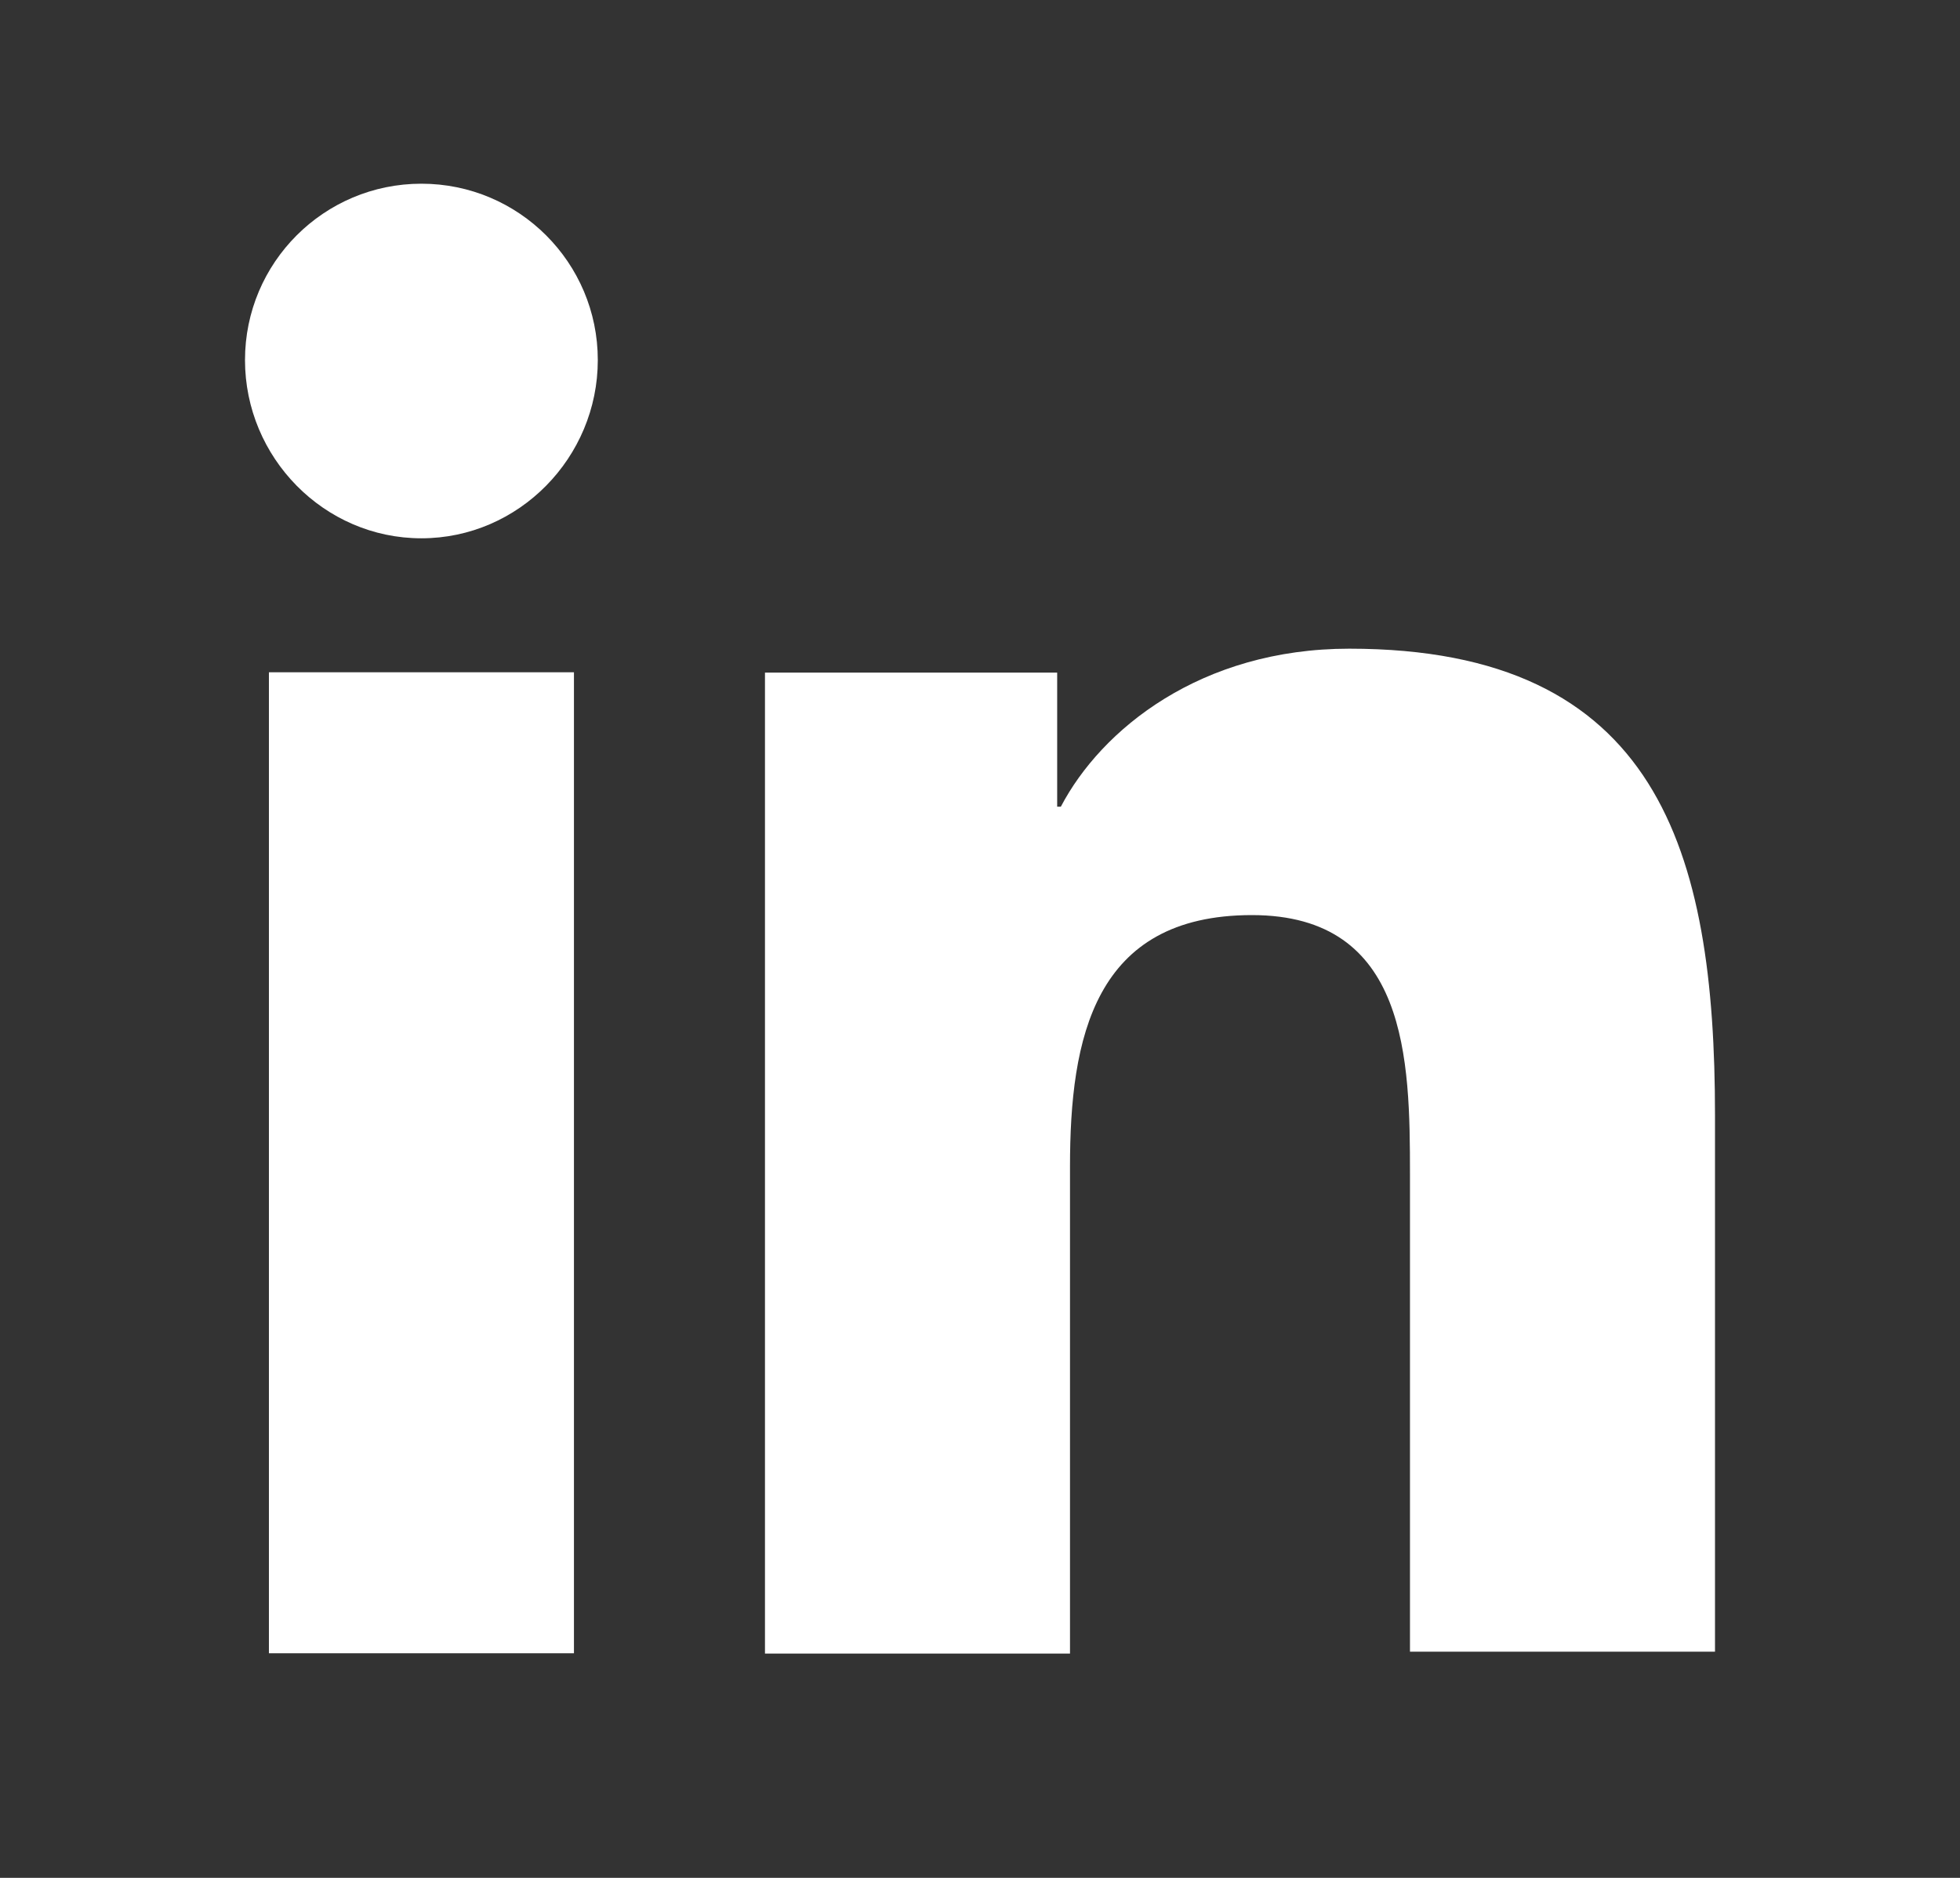 <svg width="24" height="23" viewBox="0 0 24 23" fill="none" xmlns="http://www.w3.org/2000/svg">
<rect x="0" y="0" width="24" height="23" fill="#333333" stroke="none"/>
<g id="linkedin (1) 1">
<g id="_x31_0.Linkedin">
<path id="Vector" d="M21 20.253V13.66C21 10.42 20.302 7.945 16.522 7.945C14.7 7.945 13.485 8.935 12.99 9.88H12.945V8.238H9.367V20.253H13.102V14.29C13.102 12.715 13.395 11.208 15.33 11.208C17.242 11.208 17.265 12.985 17.265 14.38V20.23H21V20.253Z" fill="white"/>
<path id="Vector_2" d="M3.293 8.234H7.028V20.249H3.293V8.234Z" fill="white"/>
<path id="Vector_3" d="M5.16 2.25C3.967 2.25 3 3.217 3 4.41C3 5.603 3.967 6.593 5.16 6.593C6.353 6.593 7.32 5.603 7.32 4.41C7.32 3.217 6.353 2.25 5.16 2.25Z" fill="white"/>
</g>
</g>
</svg>
